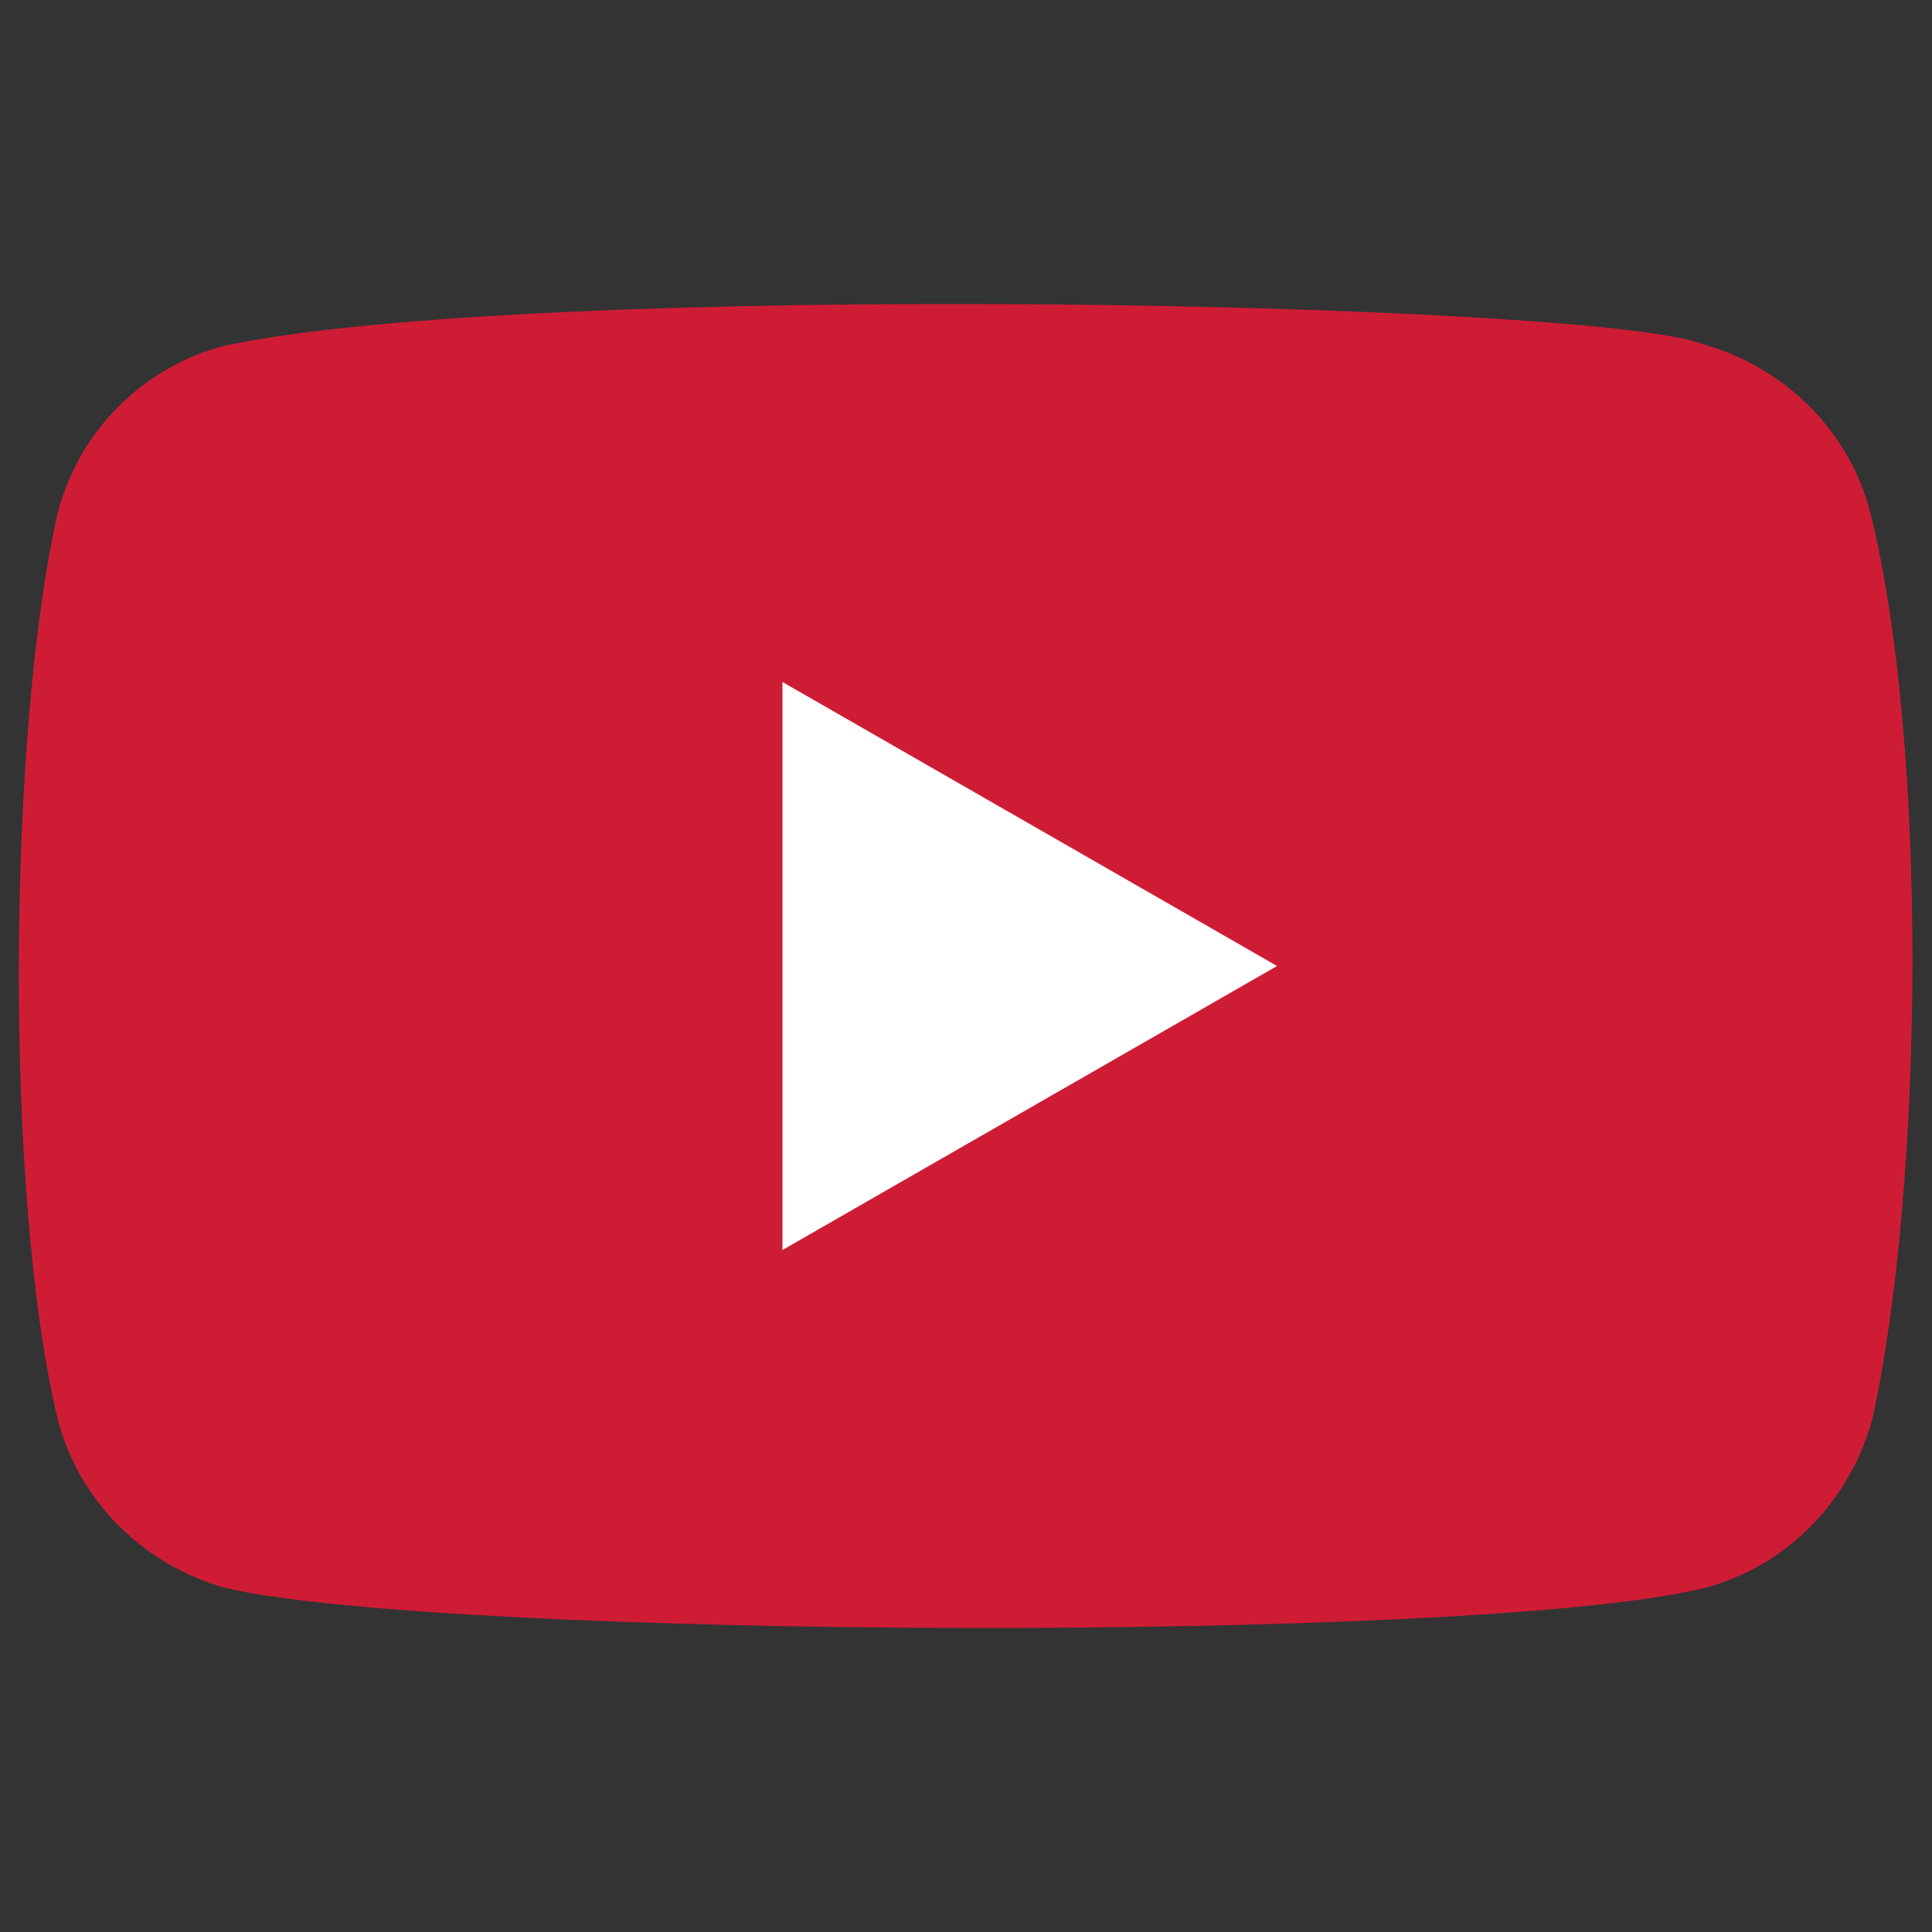 <?xml version="1.0" encoding="utf-8"?>
<!-- Generator: Adobe Illustrator 27.7.0, SVG Export Plug-In . SVG Version: 6.00 Build 0)  -->
<!DOCTYPE svg PUBLIC "-//W3C//DTD SVG 1.1//EN" "http://www.w3.org/Graphics/SVG/1.1/DTD/svg11.dtd">
<svg version="1.1" id="Слой_1" xmlns:x="http://ns.adobe.com/Extensibility/1.0/" xmlns:i="http://ns.adobe.com/AdobeIllustrator/10.0/" xmlns:graph="http://ns.adobe.com/Graphs/1.0/"
	 xmlns="http://www.w3.org/2000/svg" xmlns:xlink="http://www.w3.org/1999/xlink" x="0px" y="0px" viewBox="0 0 100 100"
	 style="enable-background:new 0 0 100 100;" xml:space="preserve">
<rect x="0" y="0" width="100" height="100" fill="#333333" stroke="none"/>
<style type="text/css">
	.st0{fill:#CF1C35;}
	.st1{fill:#FFFFFF;}
</style>
<path class="st0" d="M96.8,26.5c-1.1-4.2-4.4-7.5-8.7-8.7c-5.7-2.2-60.6-3.3-76.5,0.1C7.4,19,4.1,22.3,3,26.5
	C0.4,37.8,0.2,62,3,73.5c1.1,4.2,4.4,7.5,8.7,8.7c11.2,2.6,64.6,2.9,76.5,0c4.2-1.1,7.5-4.4,8.7-8.7C99.6,61.3,99.8,38.5,96.8,26.5z
	"/>
<path class="st1" d="M66.1,50L40.5,35.3v29.4L66.1,50z"/>
</svg>

